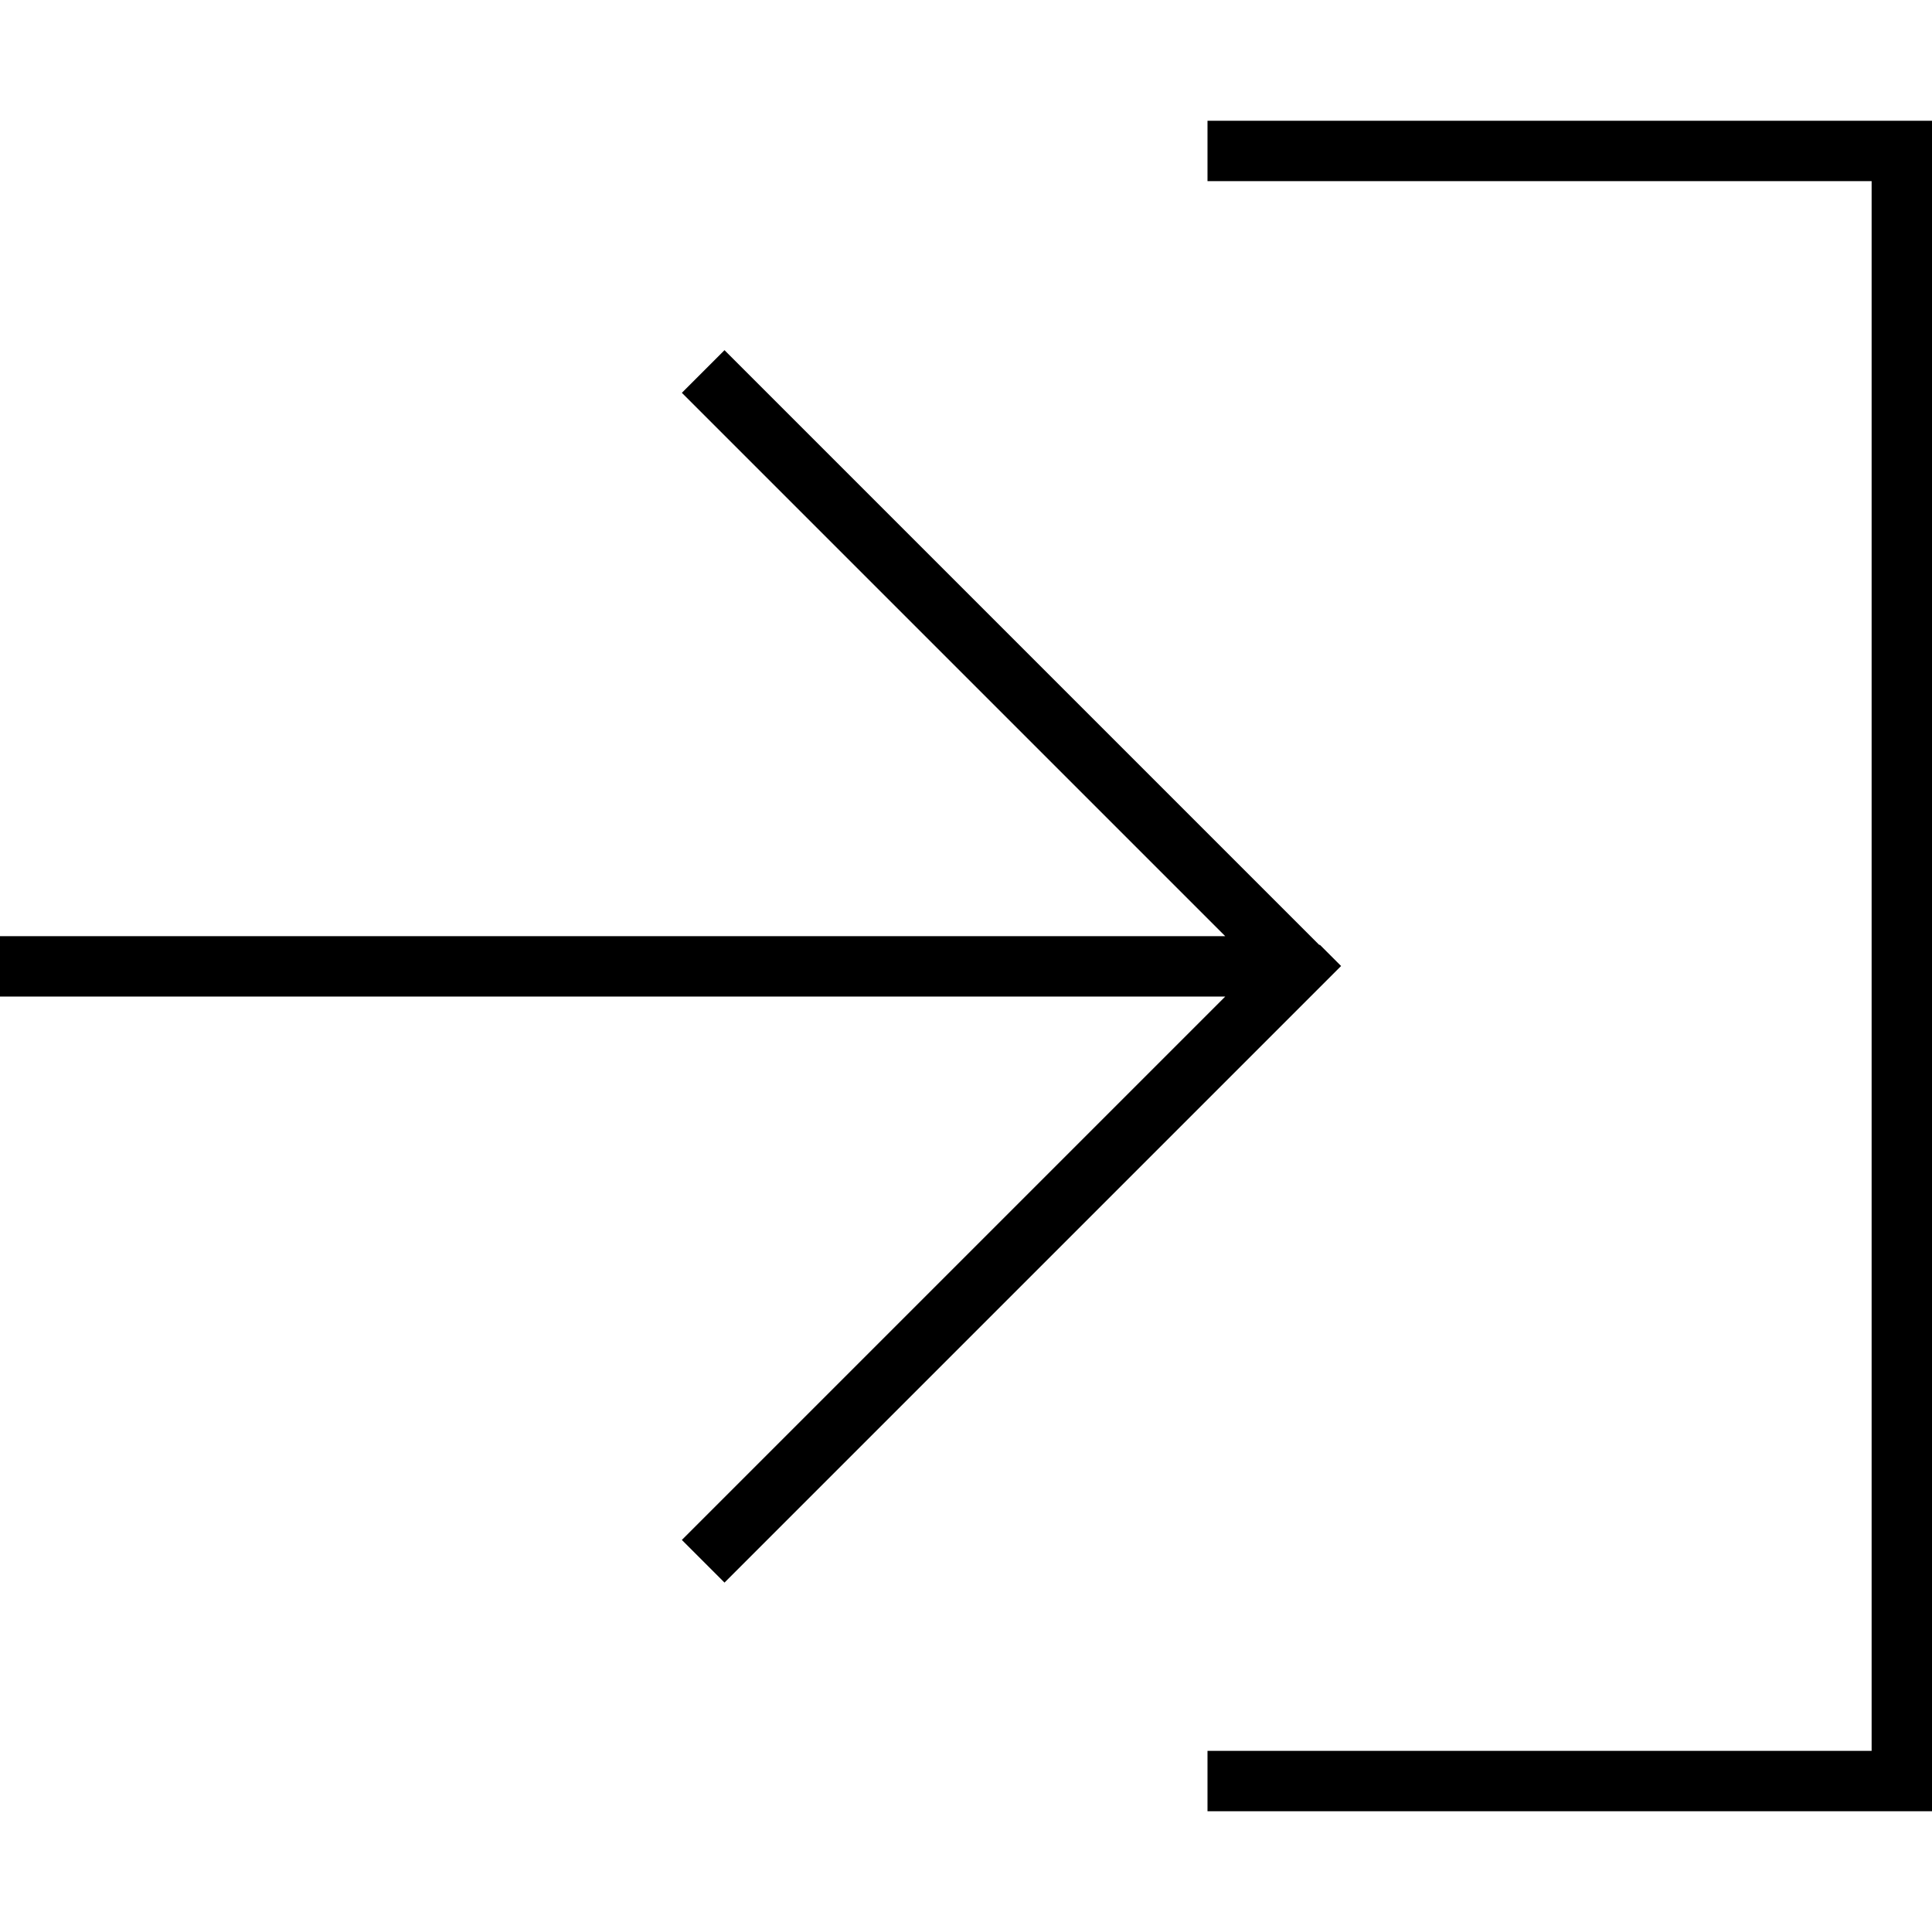 <svg xmlns="http://www.w3.org/2000/svg" viewBox="0 0 512 512"><!--! Font Awesome Pro 7.0.0 by @fontawesome - https://fontawesome.com License - https://fontawesome.com/license (Commercial License) Copyright 2025 Fonticons, Inc. --><path fill="currentColor" d="M349.7 250.3l5.7 5.7-5.7 5.7-152 152-5.7 5.7-11.3-11.3 5.7-5.7 138.3-138.3-324.7 0 0-16 324.7 0-138.3-138.3-5.7-5.7 11.3-11.3 5.7 5.7 152 152zM328 464l168 0 0-416-176 0 0-16 192 0 0 448-192 0 0-16 8 0z"/></svg>